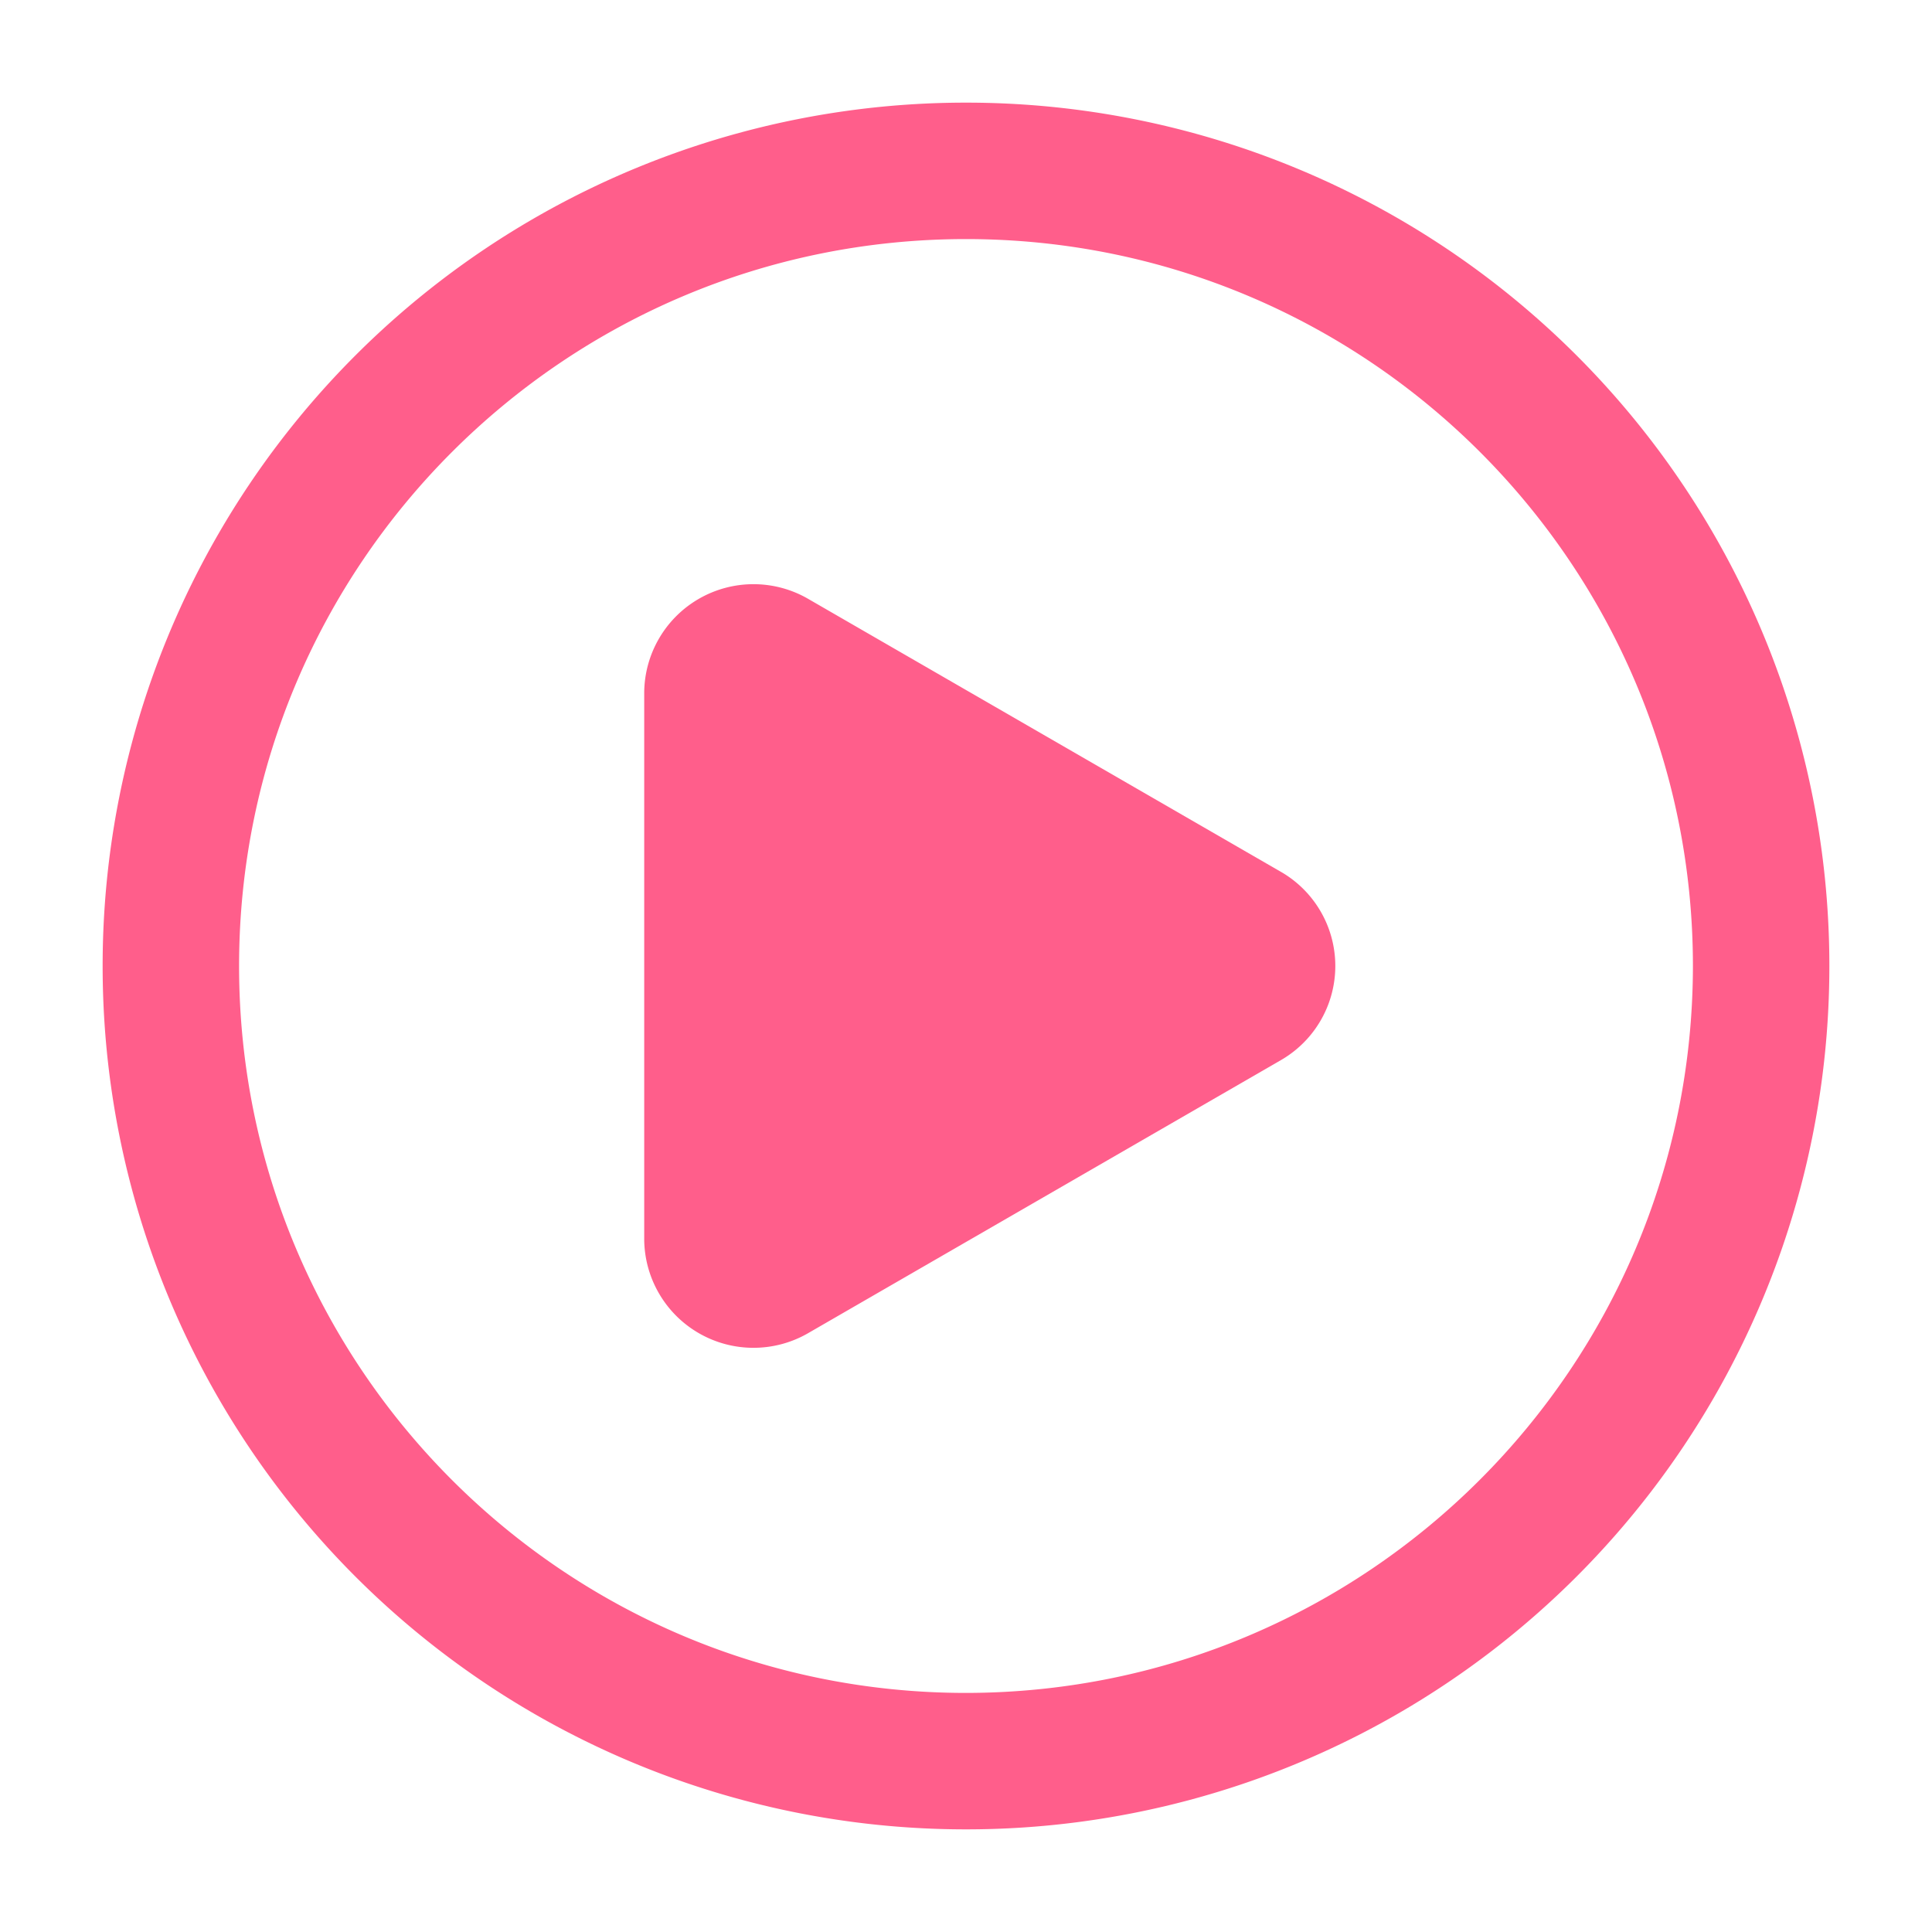 <svg xmlns="http://www.w3.org/2000/svg" width="79" height="79"><g fill="#ff5e8b"><path d="M39.5 4.197A35.29 35.29 0 0 0 4.197 39.5 35.29 35.29 0 0 0 39.5 74.803 35.29 35.29 0 0 0 74.803 39.5 35.29 35.29 0 0 0 39.5 4.197m0 65.027c-16.416 0-29.724-13.308-29.724-29.724S23.084 9.776 39.5 9.776 69.224 23.084 69.224 39.5C69.21 55.91 55.91 69.21 39.5 69.224"/><path d="M52.375 35.649 33.007 24.465a4.468 4.468 0 0 0-6.665 3.852v22.366a4.468 4.468 0 0 0 6.665 3.852L52.375 43.35a4.444 4.444 0 0 0 0-7.702"/></g></svg>
